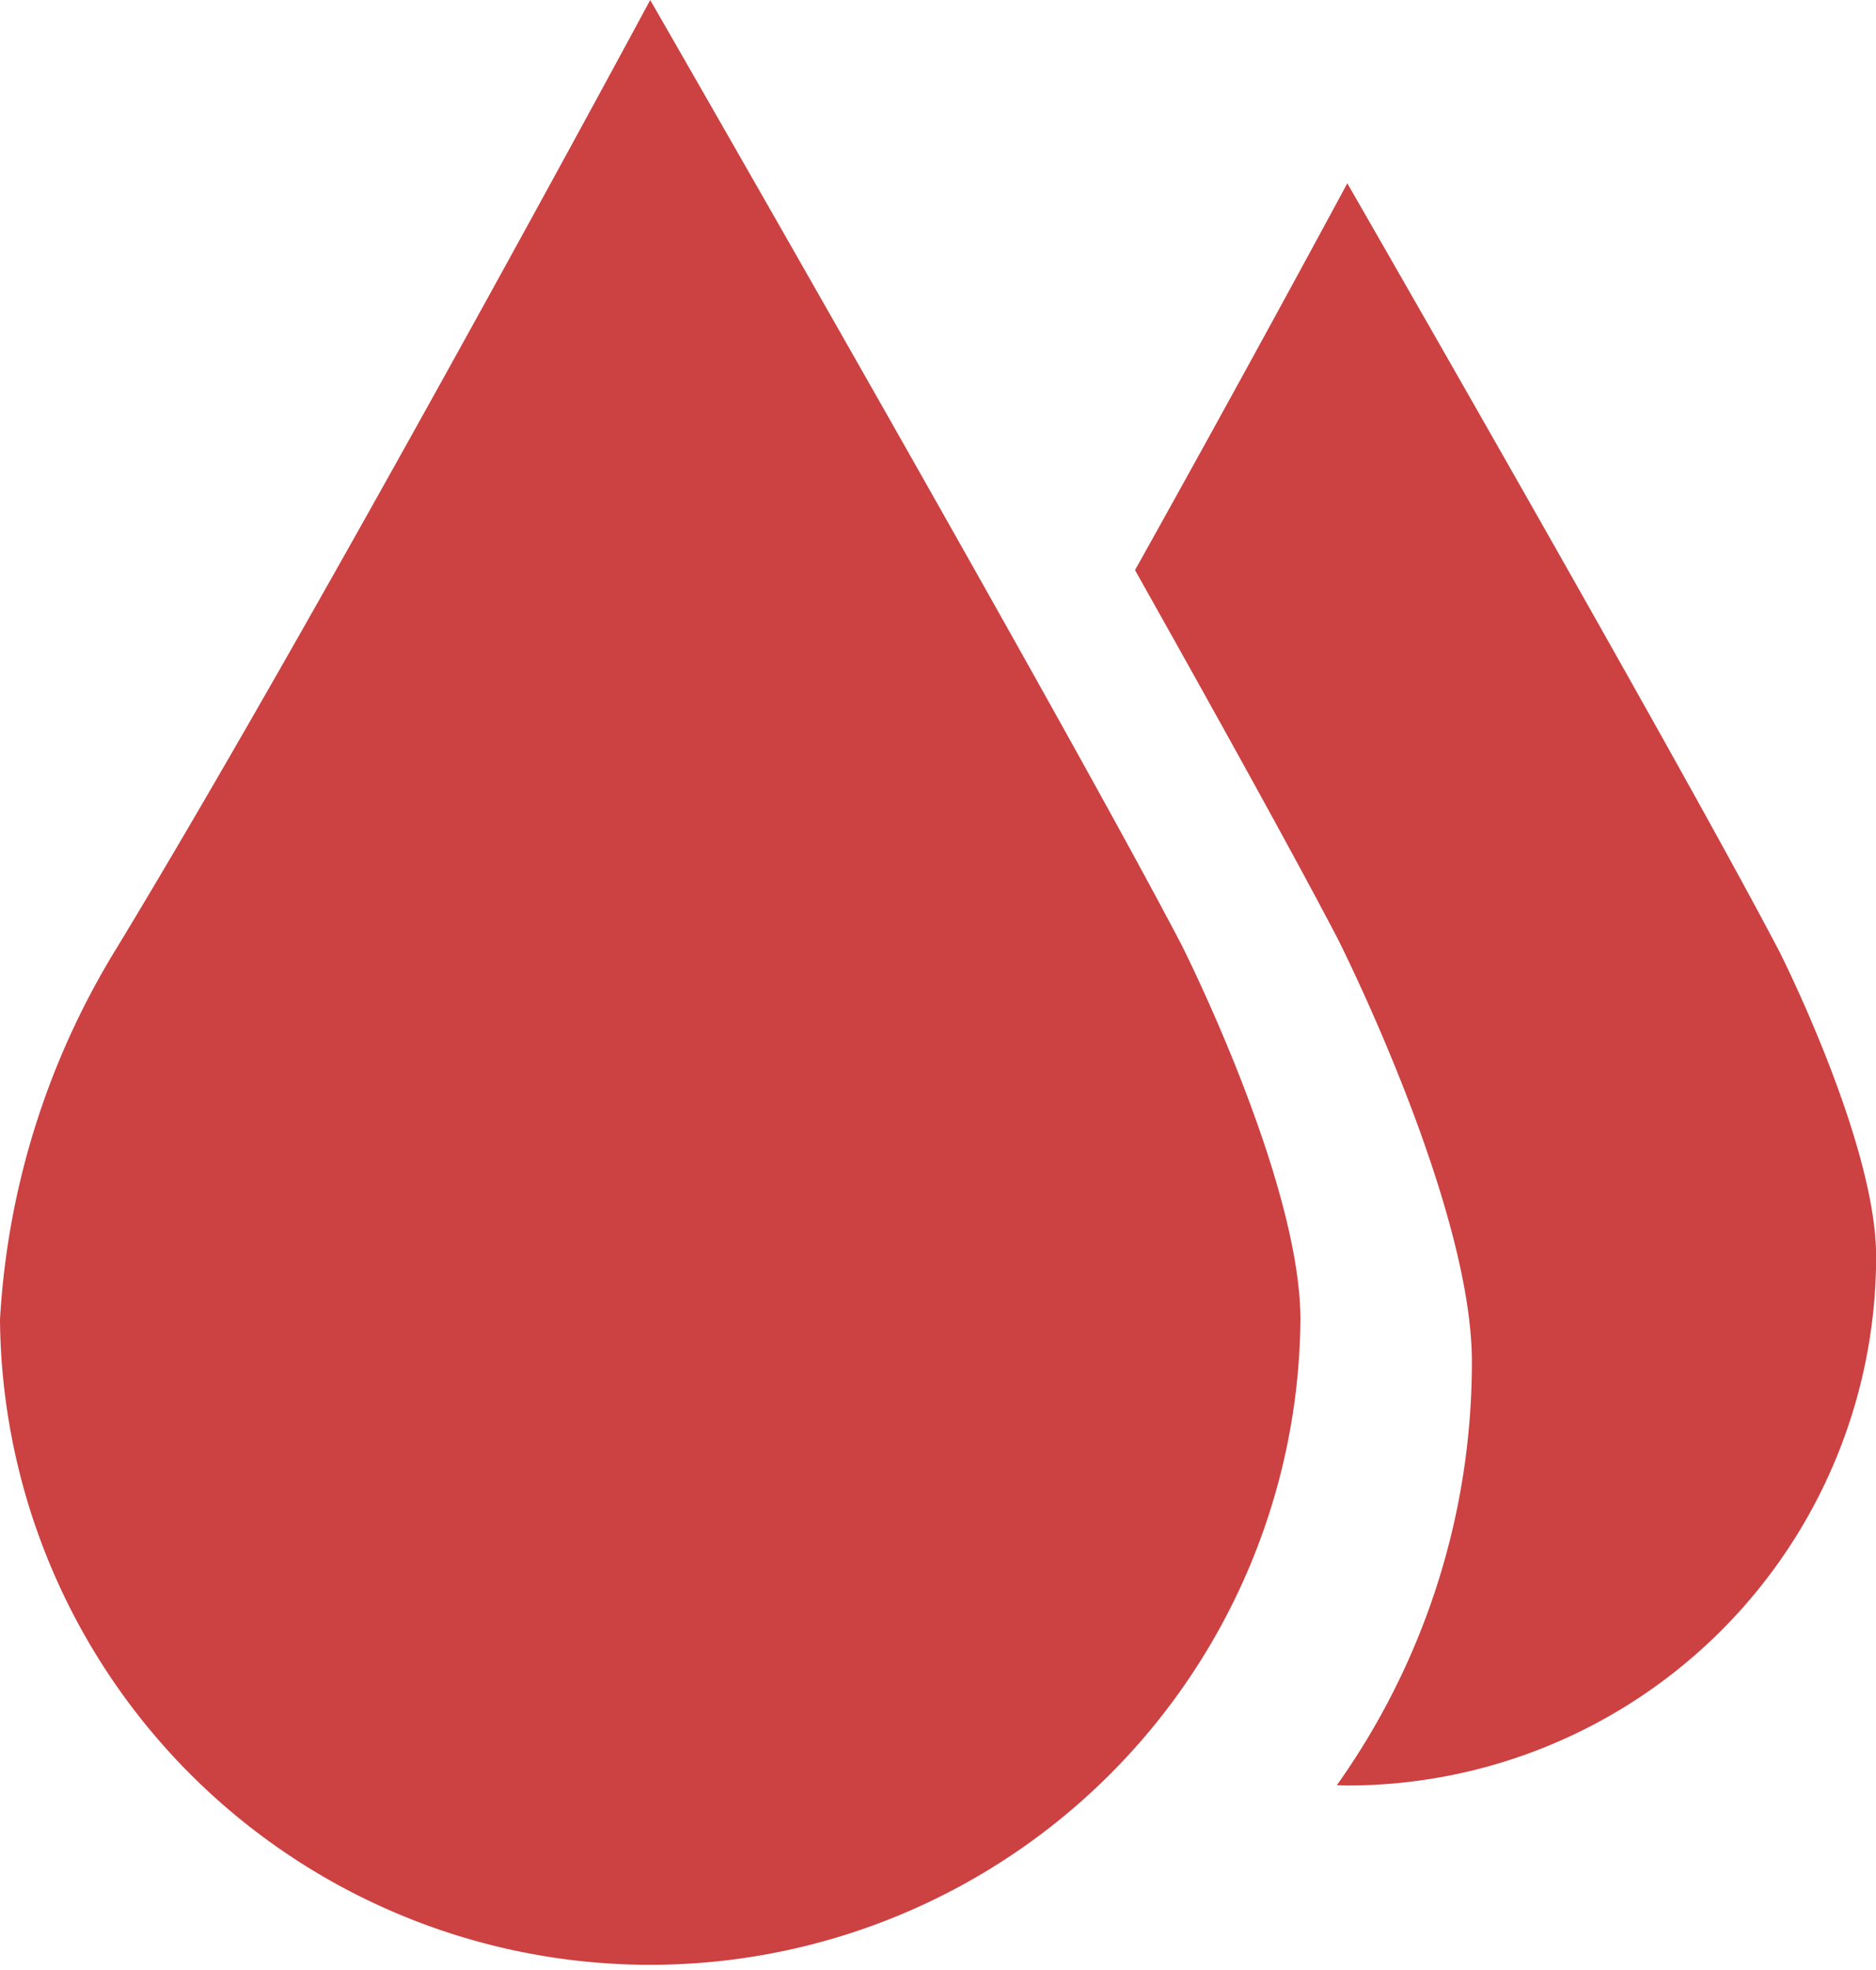 <svg xmlns="http://www.w3.org/2000/svg" xmlns:xlink="http://www.w3.org/1999/xlink" width="42.215" height="44.313" viewBox="0 0 42.215 44.313">
  <defs>
    <clipPath id="clip-path">
      <rect id="Rectangle_6276" data-name="Rectangle 6276" width="42.215" height="44.313" fill="#cc4141"/>
    </clipPath>
  </defs>
  <g id="Group_17992" data-name="Group 17992" clip-path="url(#clip-path)">
    <path id="Path_18546" data-name="Path 18546" d="M14.632,0S7.4,13.445,2.64,21.3A17.837,17.837,0,0,0,0,29.681a14.632,14.632,0,0,0,29.263,0c0-3.144-2.679-8.438-2.68-8.439C23.8,15.93,14.631,0,14.631,0Z" fill="#cc4141"/>
    <path id="Path_18547" data-name="Path 18547" d="M617.613,114.618c-2.26-4.319-9.719-17.272-9.719-17.272s-2.19,4.072-4.777,8.7c1.87,3.327,3.573,6.4,4.561,8.29,0,0,3.019,5.966,3.019,9.508a16.4,16.4,0,0,1-3.039,9.532c.079,0,.156.006.236.006a11.9,11.9,0,0,0,11.9-11.9c0-2.557-2.179-6.861-2.179-6.862Z" transform="translate(-577.576 -93.223)" fill="#cc4141"/>
  </g>
</svg>
